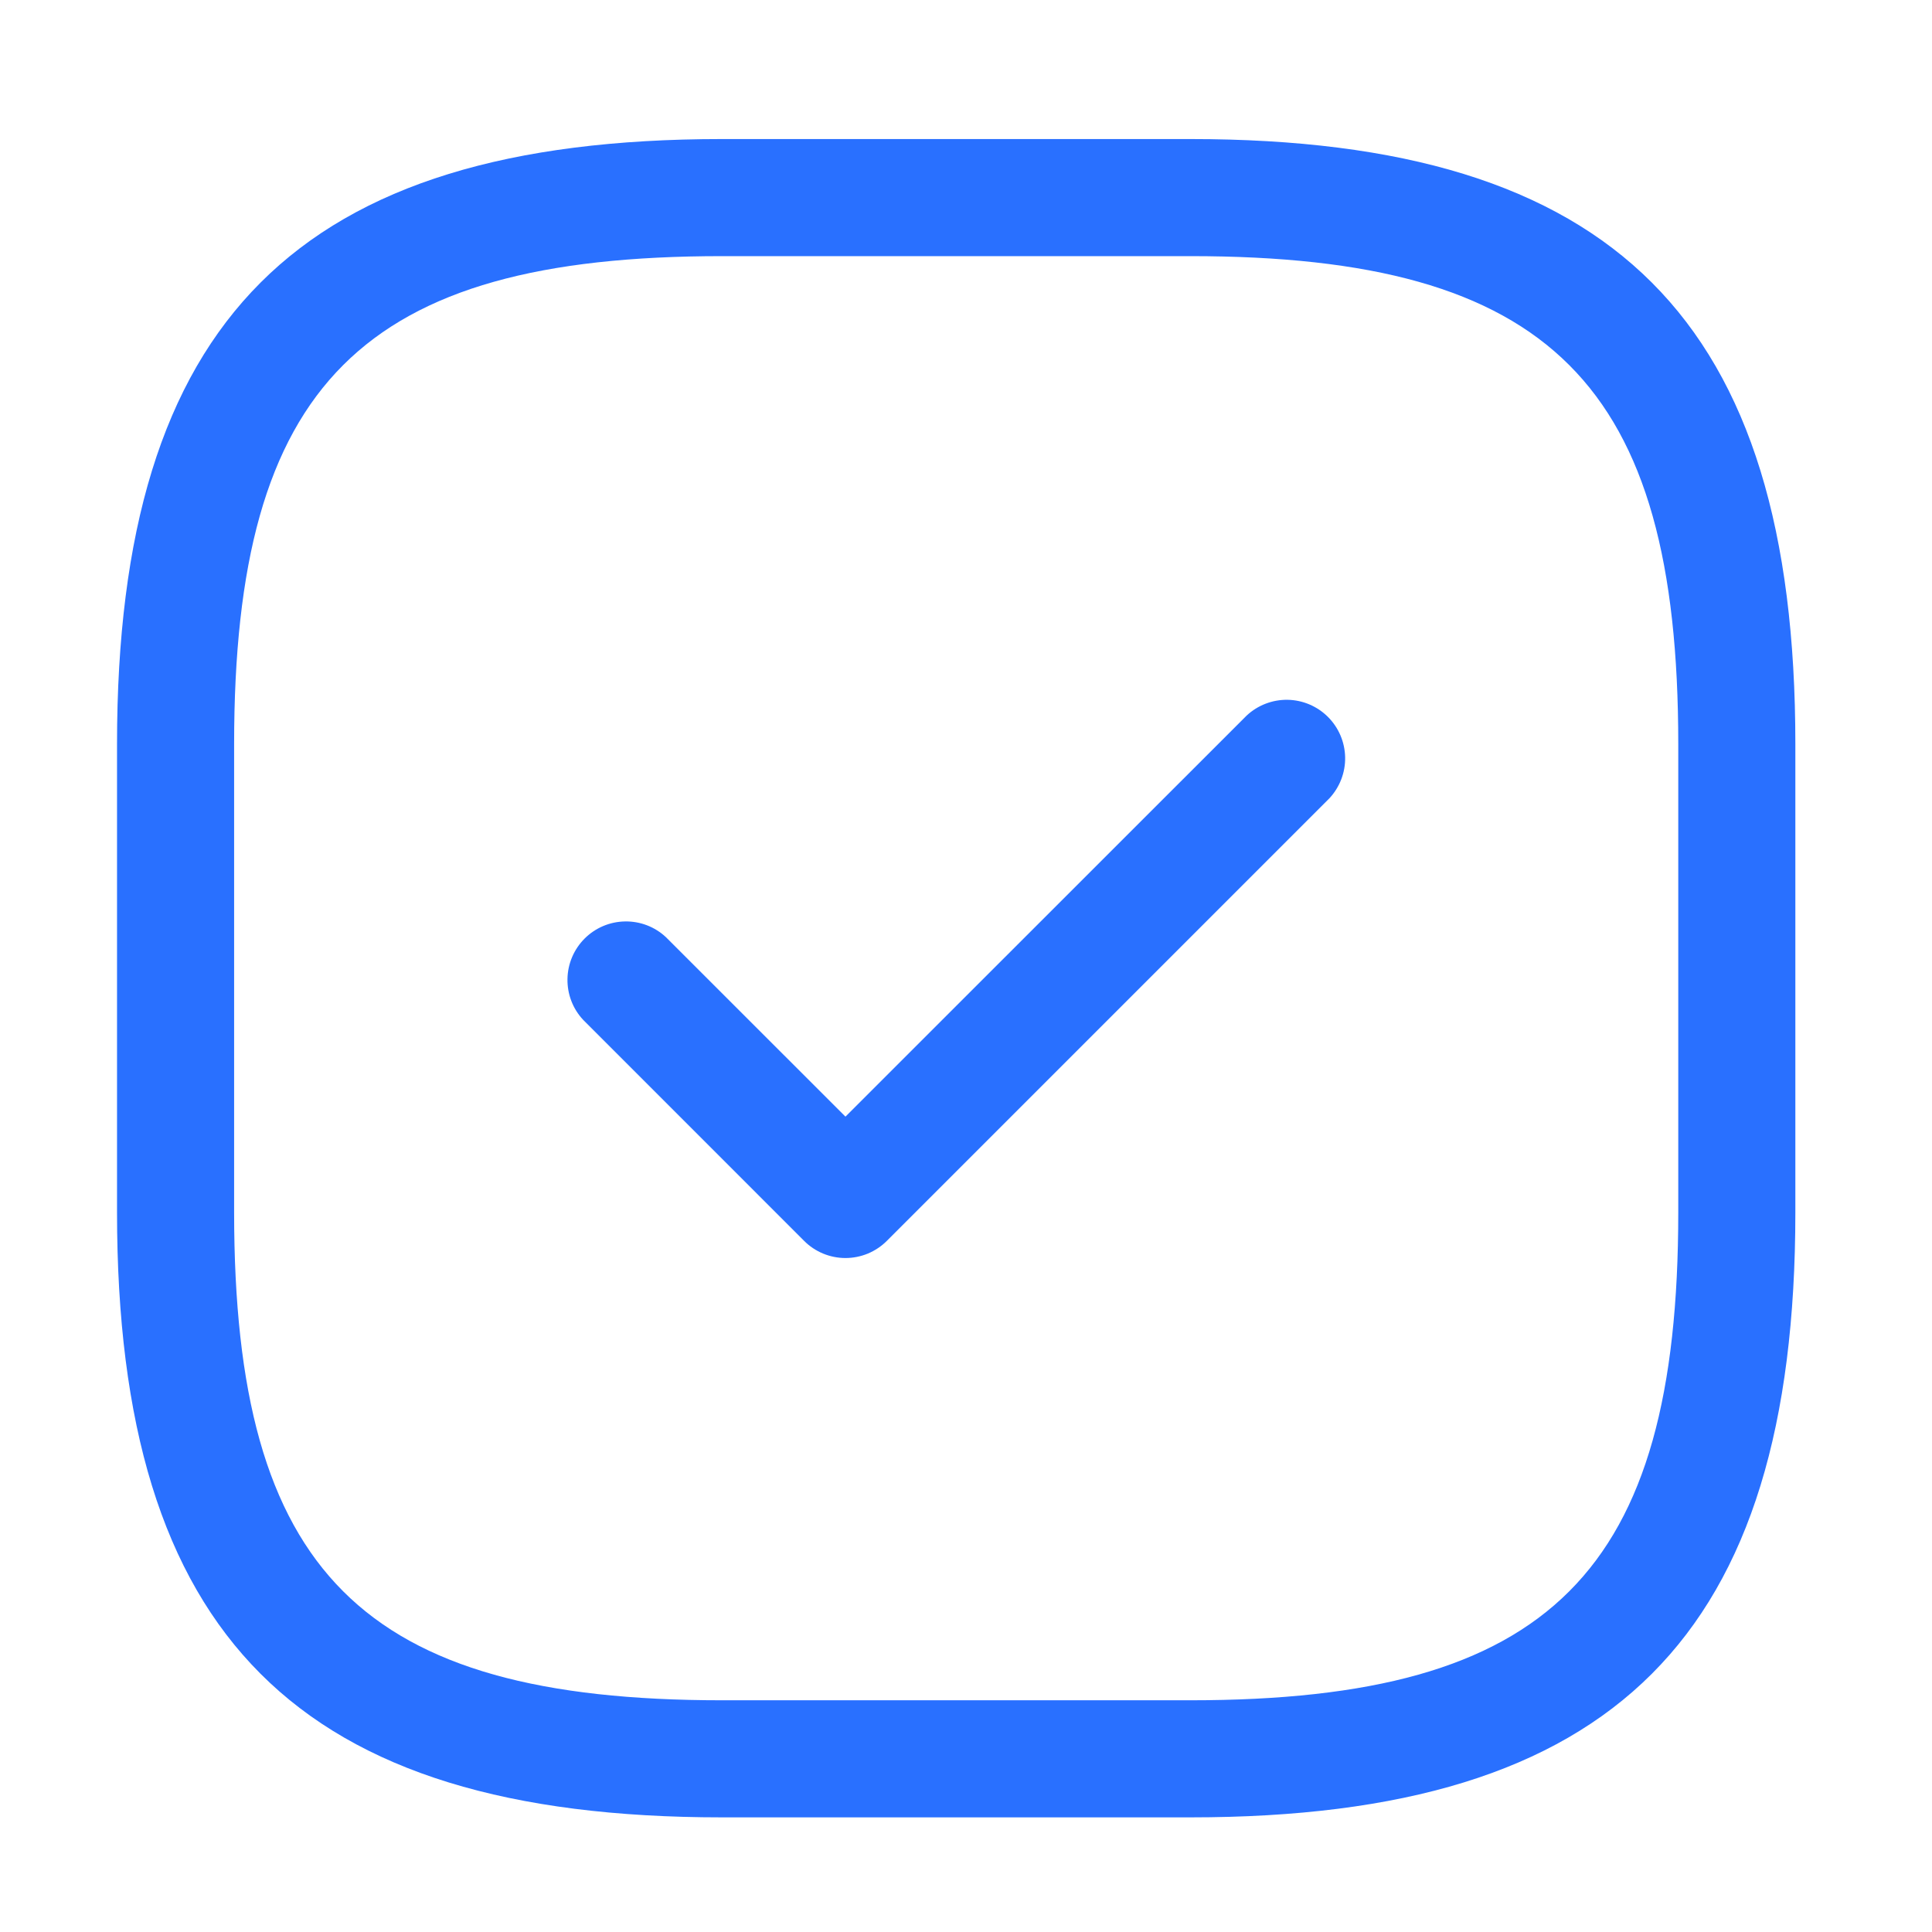 <svg width="33" height="33" viewBox="0 0 33 33" fill="none" xmlns="http://www.w3.org/2000/svg">
<path d="M20.333 31.042H12.333C5.093 31.042 1.999 27.948 1.999 20.708V12.708C1.999 5.468 5.093 2.375 12.333 2.375H20.333C27.573 2.375 30.666 5.468 30.666 12.708V20.708C30.666 27.948 27.573 31.042 20.333 31.042ZM12.333 4.375C6.186 4.375 3.999 6.562 3.999 12.708V20.708C3.999 26.855 6.186 29.042 12.333 29.042H20.333C26.479 29.042 28.666 26.855 28.666 20.708V12.708C28.666 6.562 26.479 4.375 20.333 4.375H12.333Z" fill="#2970FF"/>
<path d="M14.441 21.488C14.31 21.488 14.18 21.462 14.059 21.412C13.937 21.361 13.827 21.288 13.735 21.195L9.961 17.42C9.784 17.231 9.688 16.98 9.693 16.721C9.697 16.462 9.802 16.215 9.986 16.031C10.169 15.848 10.416 15.743 10.675 15.739C10.934 15.734 11.185 15.83 11.374 16.007L14.441 19.073L21.294 12.222C21.484 12.045 21.735 11.949 21.994 11.953C22.253 11.958 22.5 12.063 22.683 12.246C22.866 12.429 22.971 12.676 22.976 12.935C22.981 13.195 22.884 13.445 22.708 13.635L15.148 21.195C15.055 21.288 14.945 21.361 14.824 21.412C14.702 21.462 14.572 21.488 14.441 21.488Z" fill="#2970FF"/>
</svg>
